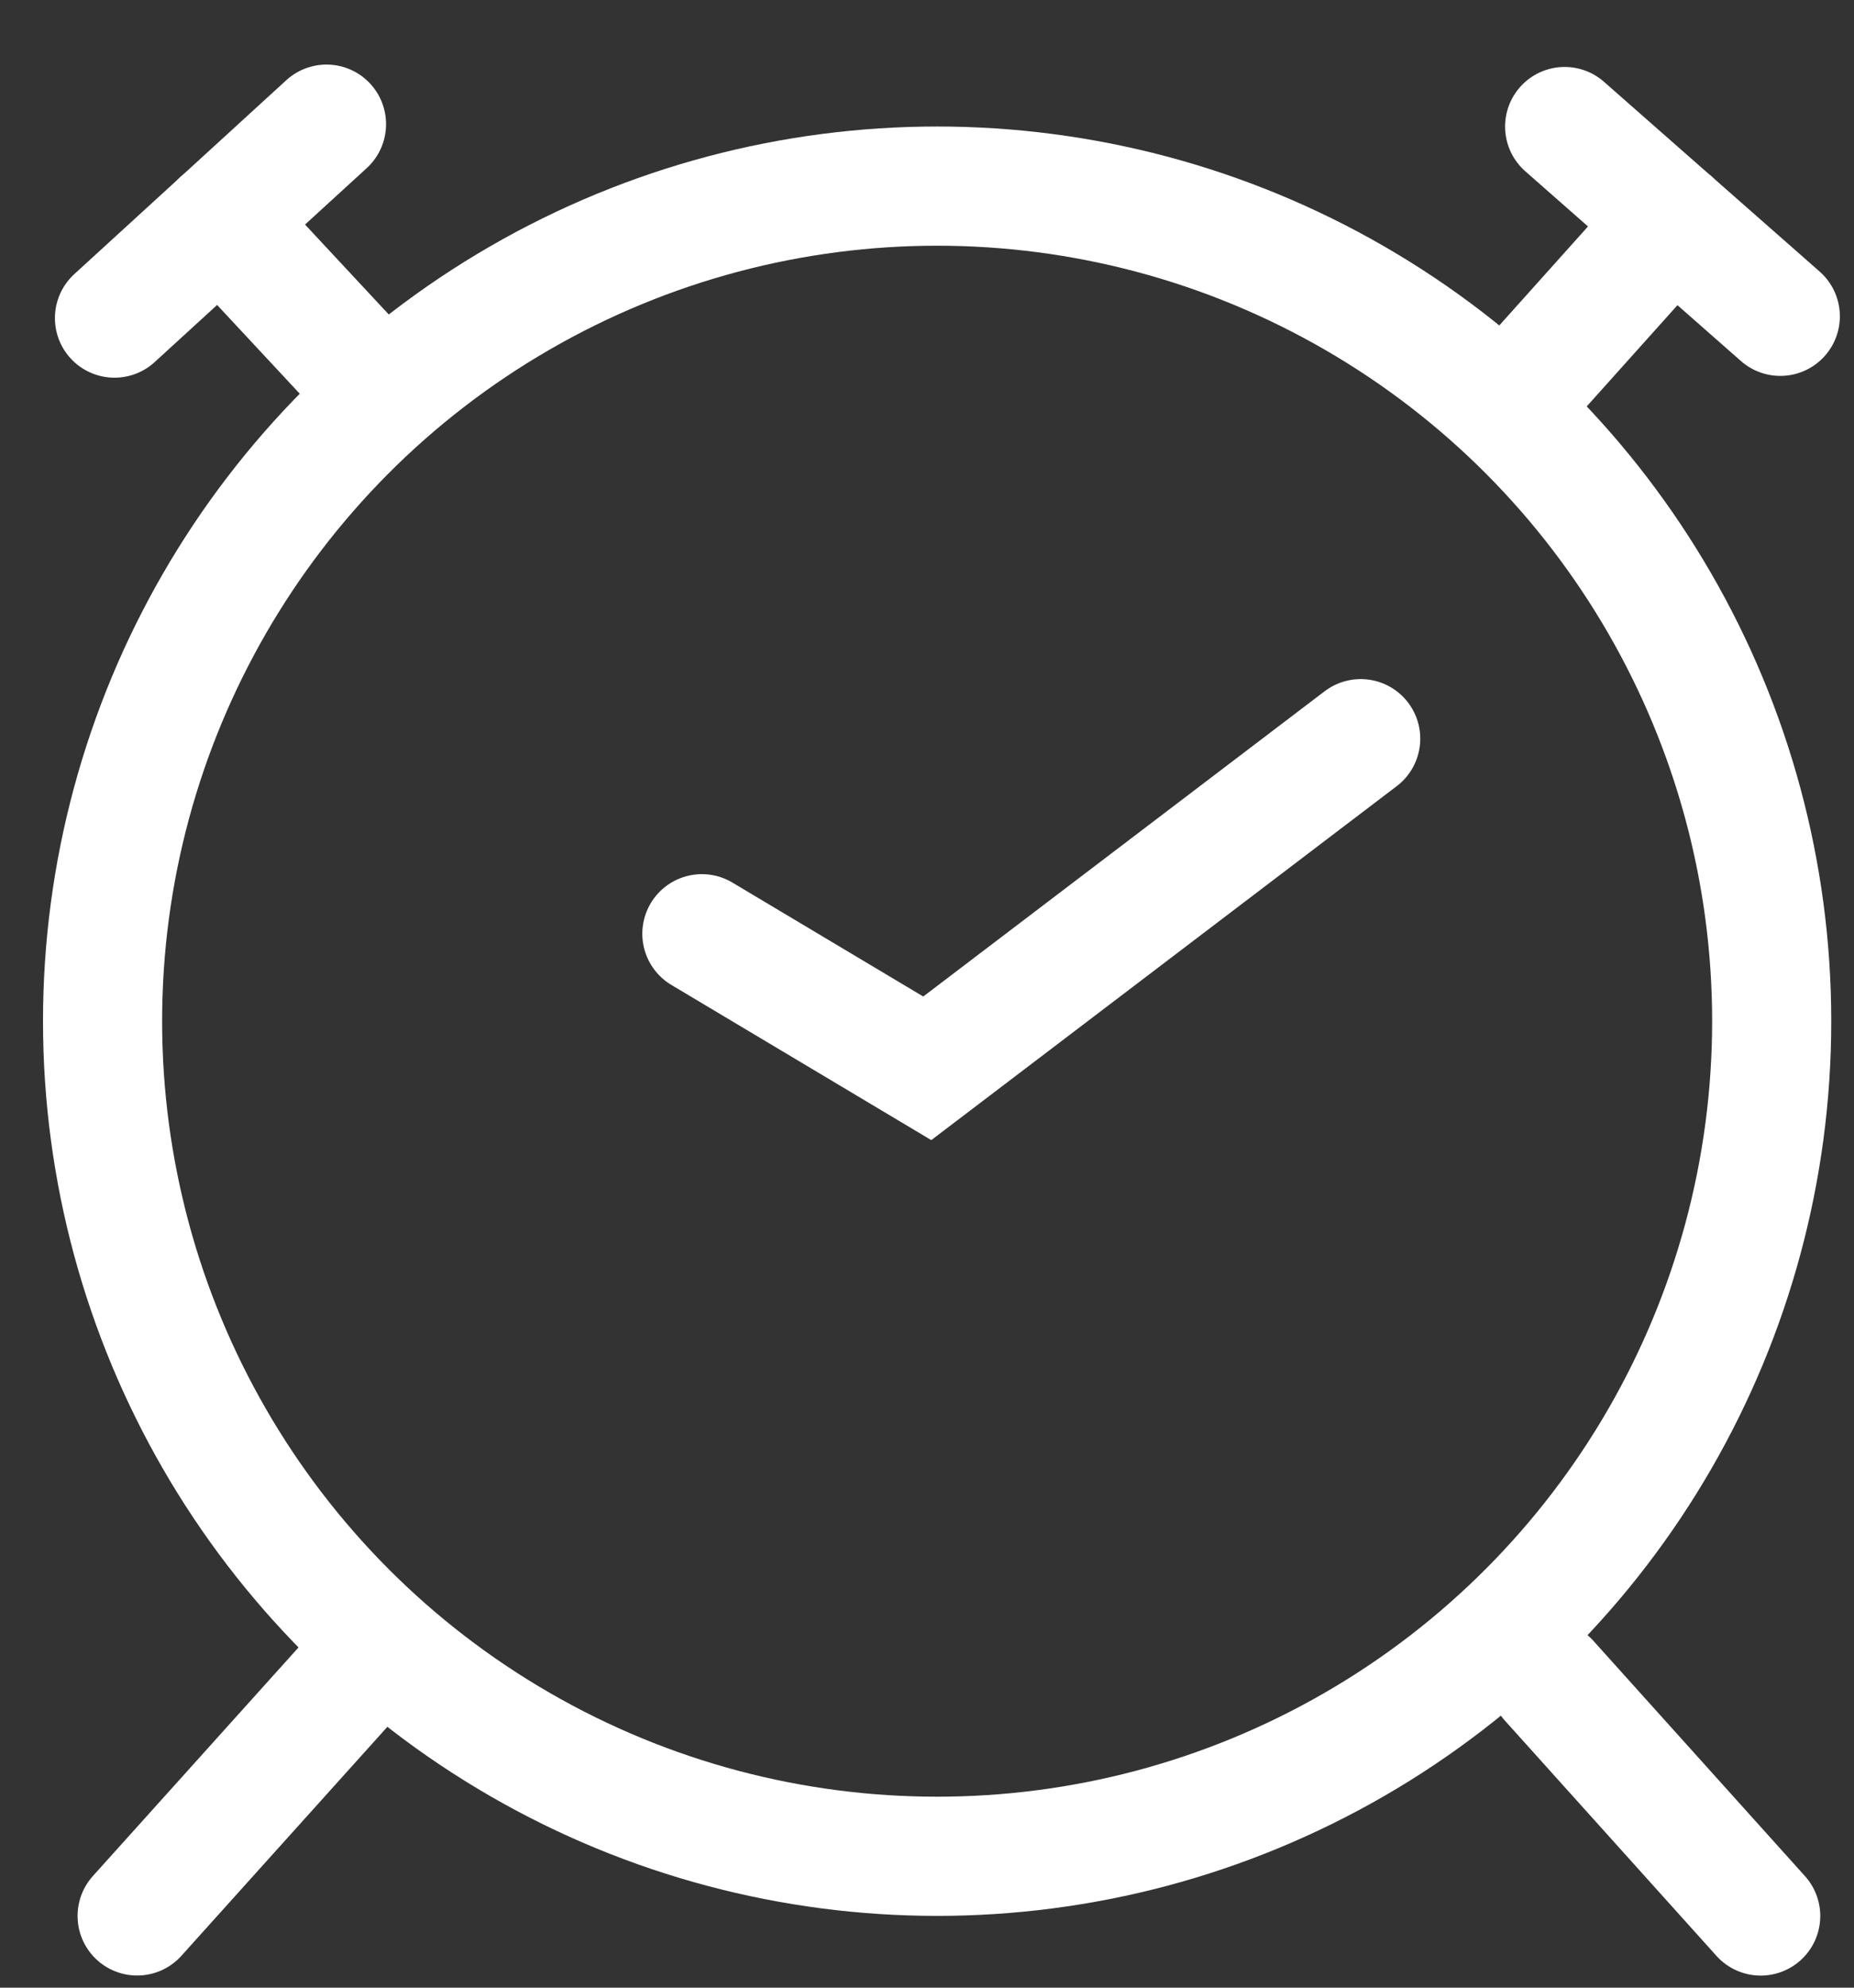 <svg width="28" height="30" viewBox="0 0 28 30" fill="none" xmlns="http://www.w3.org/2000/svg">
<rect x="0" y="0" width="28" height="30" fill="#333333" stroke="none"/>
<circle cx="14.153" cy="15.413" r="12.604" stroke="white" stroke-width="1.799"/>
<path d="M5.27 25.363L2.071 28.917" stroke="white" stroke-width="1.799" stroke-linecap="round"/>
<path d="M26.591 28.918L23.393 25.364" stroke="white" stroke-width="1.799" stroke-linecap="round"/>
<path d="M5.413 5.574L3.329 3.337" stroke="white" stroke-width="1.799" stroke-linecap="round"/>
<path d="M4.931 1.874L1.729 4.801" stroke="white" stroke-width="1.799" stroke-linecap="round"/>
<path d="M23.218 5.618L25.259 3.342" stroke="white" stroke-width="1.799" stroke-linecap="round"/>
<path d="M23.63 1.91L26.887 4.774" stroke="white" stroke-width="1.799" stroke-linecap="round"/>
<path d="M10.6 14.093L14.004 16.124L20.55 11.149" stroke="white" stroke-width="1.799" stroke-linecap="round"/>
</svg>
